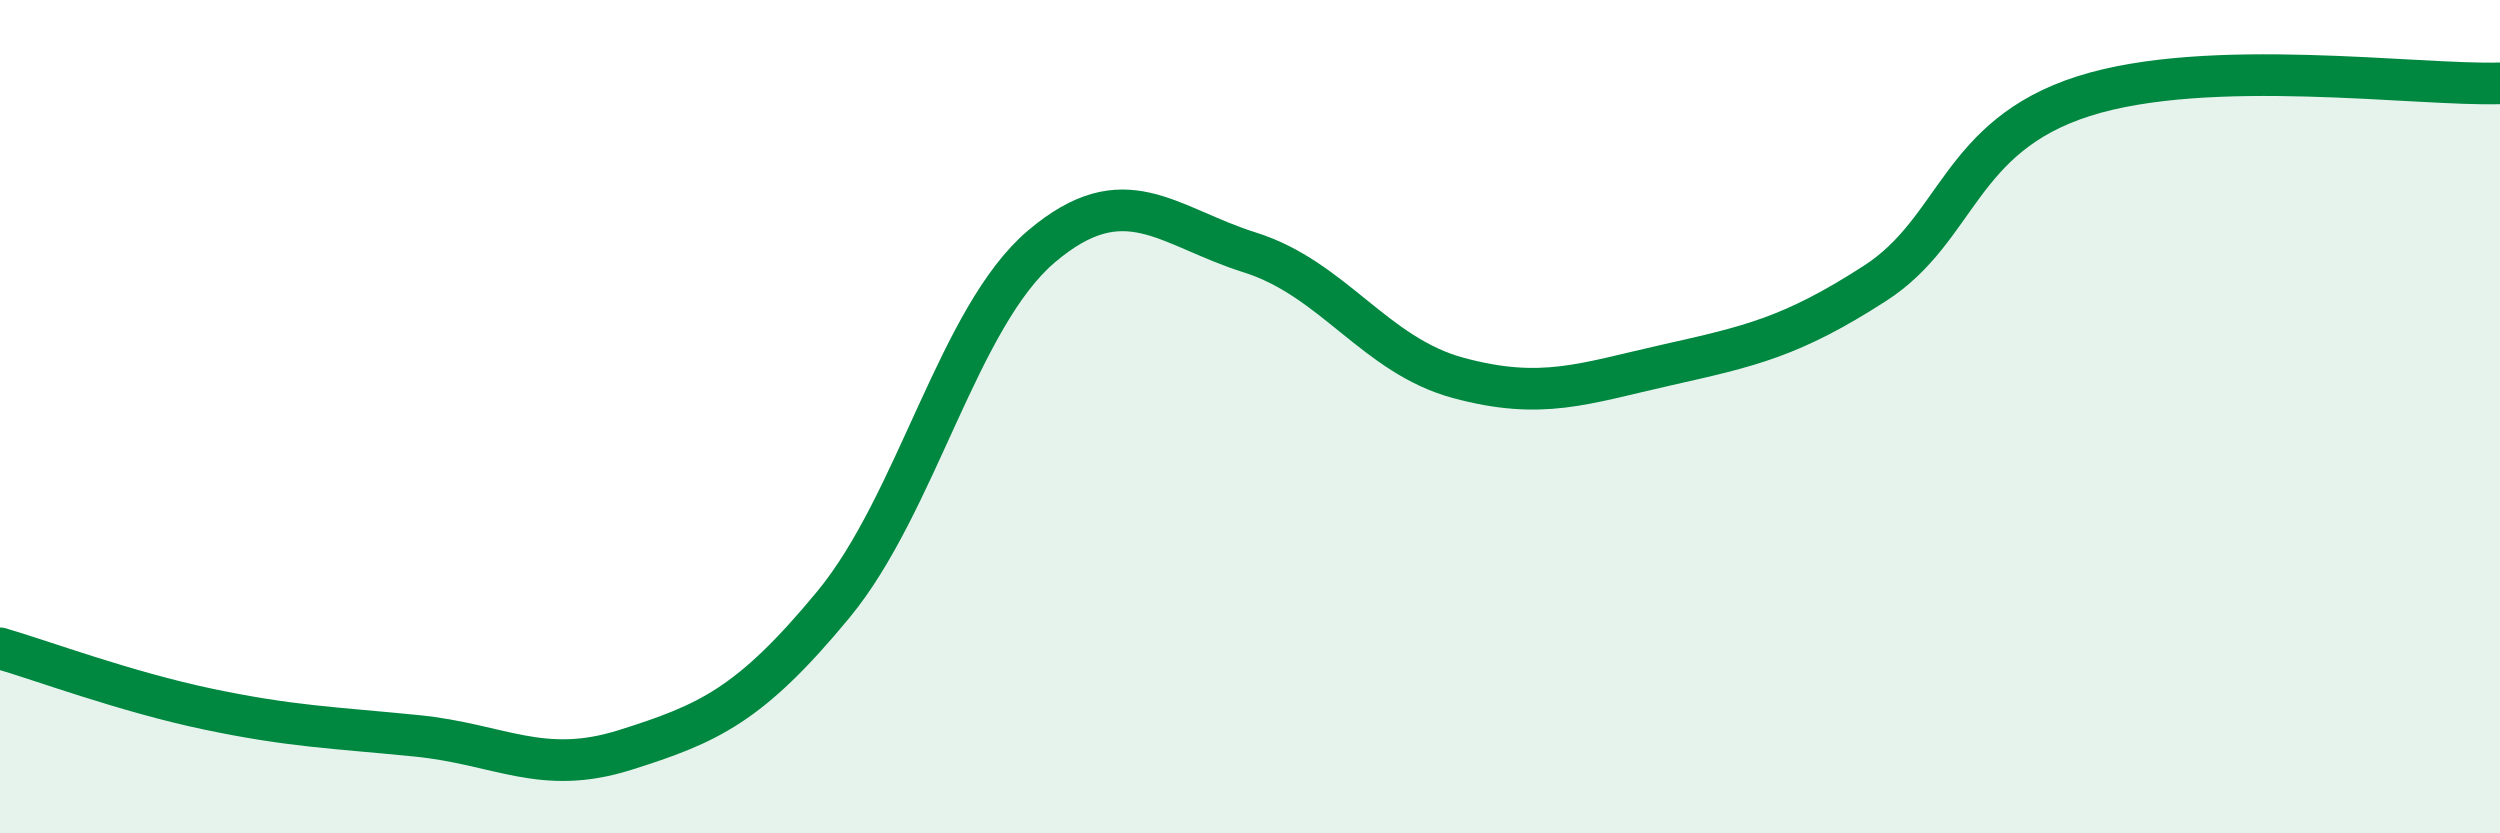 
    <svg width="60" height="20" viewBox="0 0 60 20" xmlns="http://www.w3.org/2000/svg">
      <path
        d="M 0,15.56 C 1,15.85 3,16.6 5,17.02 C 7,17.44 8,17.46 10,17.66 C 12,17.86 13,18.63 15,18 C 17,17.37 18,16.93 20,14.51 C 22,12.09 23,7.6 25,5.91 C 27,4.22 28,5.43 30,6.06 C 32,6.69 33,8.53 35,9.07 C 37,9.61 38,9.21 40,8.76 C 42,8.31 43,8.09 45,6.8 C 47,5.51 47,3.27 50,2.31 C 53,1.35 58,2.06 60,2L60 20L0 20Z"
        fill="#008740"
        opacity="0.1"
        stroke-linecap="round"
        stroke-linejoin="round"
      />
      <path
        d="M 0,15.56 C 1,15.85 3,16.6 5,17.02 C 7,17.44 8,17.46 10,17.66 C 12,17.86 13,18.63 15,18 C 17,17.37 18,16.93 20,14.51 C 22,12.09 23,7.6 25,5.91 C 27,4.22 28,5.43 30,6.06 C 32,6.69 33,8.53 35,9.07 C 37,9.61 38,9.21 40,8.76 C 42,8.31 43,8.09 45,6.8 C 47,5.51 47,3.27 50,2.31 C 53,1.35 58,2.06 60,2"
        stroke="#008740"
        stroke-width="1"
        fill="none"
        stroke-linecap="round"
        stroke-linejoin="round"
      />
    </svg>
  
